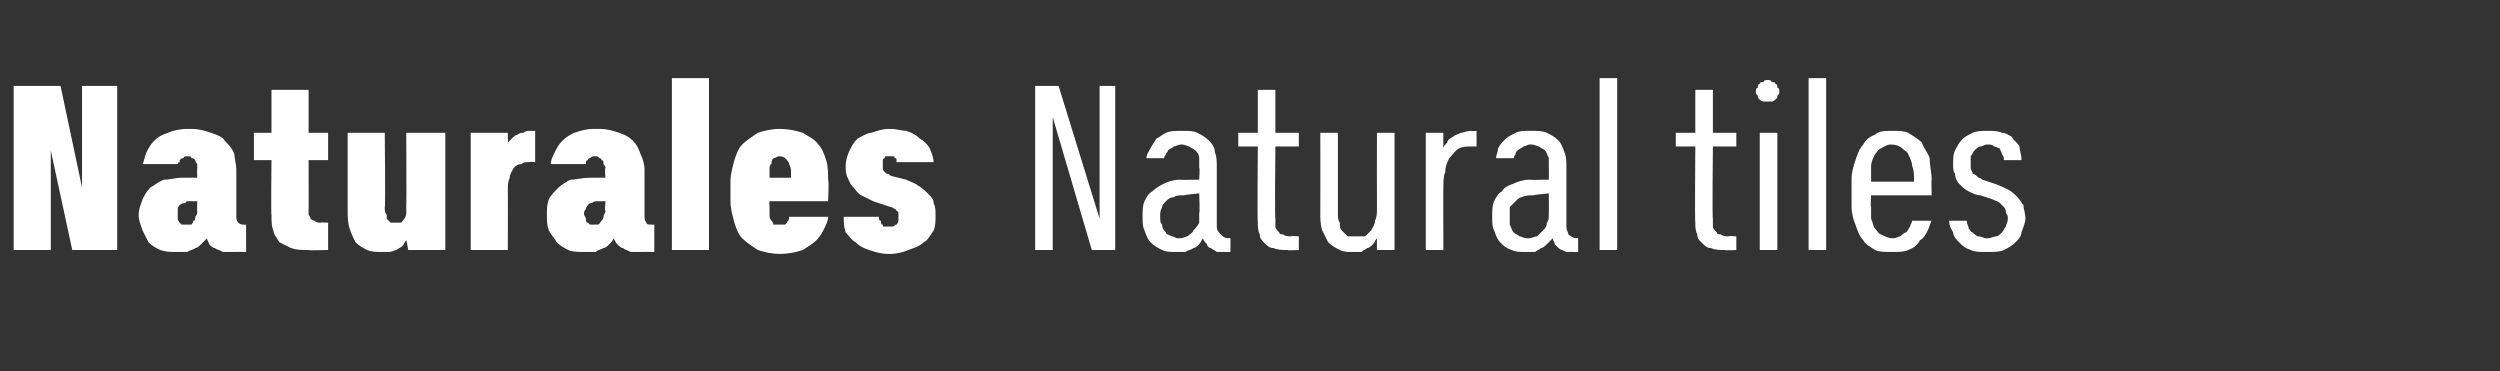 <?xml version="1.0" standalone="no"?>
<!DOCTYPE svg PUBLIC "-//W3C//DTD SVG 1.1//EN" "http://www.w3.org/Graphics/SVG/1.1/DTD/svg11.dtd">
<svg xmlns="http://www.w3.org/2000/svg" version="1.1" width="128px" height="19px" viewBox="0 -4 128 19" style="top:-4px">
  <rect x="0" y="-4" width="128" height="19" fill="#333333" stroke="none"/>
  <desc>Naturales Natural tiles</desc>
  <defs/>
  <g id="Polygon539525">
    <path d="M 0.7 8.8 L 2.6 8.8 L 2.6 3.7 L 3.7 8.8 L 6 8.8 L 6 0.4 L 4.2 0.4 L 4.2 5.6 L 3.1 0.4 L 0.7 0.4 L 0.7 8.8 Z M 12.6 8.9 L 12.6 7.5 C 12.6 7.5 12.49 7.52 12.5 7.5 C 12.4 7.5 12.3 7.5 12.2 7.4 C 12.1 7.3 12.1 7.2 12.1 7 C 12.1 7 12.1 4.7 12.1 4.7 C 12.1 4.4 12 4.1 12 3.9 C 11.9 3.6 11.7 3.4 11.5 3.2 C 11.4 3 11.1 2.9 10.8 2.8 C 10.5 2.7 10.2 2.6 9.8 2.6 C 9.8 2.6 9.6 2.6 9.6 2.6 C 9.2 2.6 8.8 2.7 8.6 2.8 C 8.3 2.9 8.1 3 7.9 3.2 C 7.7 3.4 7.6 3.6 7.5 3.8 C 7.4 4 7.4 4.2 7.3 4.4 C 7.3 4.4 9.1 4.4 9.1 4.4 C 9.1 4.4 9.1 4.3 9.2 4.3 C 9.2 4.2 9.2 4.2 9.2 4.2 C 9.3 4.1 9.3 4.1 9.4 4.1 C 9.4 4 9.5 4 9.6 4 C 9.6 4 9.6 4 9.6 4 C 9.7 4 9.8 4 9.8 4.1 C 9.9 4.1 9.9 4.1 10 4.2 C 10 4.2 10 4.3 10.1 4.4 C 10.1 4.4 10.1 4.5 10.1 4.6 C 10.08 4.65 10.1 5.1 10.1 5.1 C 10.1 5.1 9.34 5.09 9.3 5.1 C 9 5.1 8.7 5.2 8.4 5.2 C 8.1 5.3 7.9 5.5 7.7 5.6 C 7.5 5.8 7.4 6 7.3 6.2 C 7.2 6.5 7.1 6.7 7.1 7 C 7.1 7.3 7.2 7.5 7.3 7.8 C 7.4 8 7.5 8.2 7.6 8.4 C 7.8 8.6 8 8.7 8.2 8.8 C 8.5 8.9 8.7 8.9 9 8.9 C 9 8.9 9.1 8.9 9.1 8.9 C 9.3 8.9 9.4 8.9 9.6 8.9 C 9.7 8.8 9.9 8.8 10 8.7 C 10.1 8.7 10.2 8.6 10.3 8.5 C 10.4 8.4 10.5 8.3 10.6 8.2 C 10.6 8.3 10.7 8.4 10.7 8.5 C 10.8 8.6 10.9 8.7 11 8.7 C 11.1 8.8 11.3 8.8 11.4 8.9 C 11.5 8.9 11.7 8.9 11.8 8.9 C 11.84 8.89 12.6 8.9 12.6 8.9 Z M 10.1 6.3 C 10.1 6.3 10.08 6.81 10.1 6.8 C 10.1 6.9 10.1 7 10 7.1 C 10 7.2 10 7.3 9.9 7.3 C 9.9 7.4 9.8 7.5 9.8 7.5 C 9.7 7.5 9.6 7.5 9.6 7.5 C 9.6 7.5 9.5 7.5 9.5 7.5 C 9.4 7.5 9.4 7.5 9.3 7.5 C 9.3 7.5 9.2 7.4 9.2 7.4 C 9.2 7.4 9.1 7.3 9.1 7.2 C 9.1 7.1 9.1 7.1 9.1 6.9 C 9.1 6.8 9.1 6.7 9.1 6.7 C 9.1 6.6 9.2 6.5 9.2 6.5 C 9.3 6.4 9.4 6.4 9.5 6.4 C 9.5 6.3 9.6 6.3 9.7 6.3 C 9.72 6.31 10.1 6.3 10.1 6.3 Z M 15.8 8.8 C 15.79 8.83 16.8 8.8 16.8 8.8 L 16.8 7.4 C 16.8 7.4 16.41 7.38 16.4 7.4 C 16.3 7.4 16.2 7.4 16.1 7.3 C 16.1 7.3 16 7.3 15.9 7.2 C 15.9 7.2 15.9 7.1 15.8 7 C 15.8 6.9 15.8 6.8 15.8 6.7 C 15.81 6.72 15.8 4.2 15.8 4.2 L 16.8 4.2 L 16.8 2.8 L 15.8 2.8 L 15.8 0.6 L 13.9 0.6 L 13.9 2.8 L 13 2.8 L 13 4.2 L 13.9 4.2 C 13.9 4.2 13.87 7.04 13.9 7 C 13.9 7.3 13.9 7.6 14 7.8 C 14 8 14.2 8.2 14.3 8.4 C 14.5 8.5 14.7 8.6 14.9 8.7 C 15.2 8.8 15.4 8.8 15.8 8.8 Z M 19.5 8.9 C 19.7 8.9 19.8 8.9 19.9 8.9 C 20.1 8.9 20.2 8.8 20.3 8.8 C 20.4 8.7 20.5 8.7 20.6 8.6 C 20.7 8.5 20.7 8.4 20.8 8.3 C 20.82 8.31 20.9 8.8 20.9 8.8 L 22.8 8.8 L 22.8 2.8 L 20.8 2.8 C 20.8 2.8 20.82 6.54 20.8 6.5 C 20.8 6.7 20.8 6.8 20.8 6.9 C 20.8 7.1 20.7 7.2 20.7 7.2 C 20.6 7.3 20.6 7.4 20.5 7.4 C 20.4 7.4 20.4 7.4 20.3 7.4 C 20.1 7.4 20.1 7.4 20 7.4 C 19.9 7.3 19.9 7.3 19.8 7.2 C 19.8 7.1 19.8 7.1 19.8 7 C 19.7 6.9 19.7 6.8 19.7 6.6 C 19.74 6.64 19.7 2.8 19.7 2.8 L 17.8 2.8 C 17.8 2.8 17.8 6.74 17.8 6.7 C 17.8 7.1 17.8 7.4 17.9 7.7 C 18 8 18.1 8.2 18.2 8.4 C 18.4 8.6 18.6 8.7 18.8 8.8 C 19 8.9 19.3 8.9 19.5 8.9 Z M 24.1 8.8 L 26 8.8 C 26 8.8 26.01 5.77 26 5.8 C 26 5.5 26 5.3 26.1 5.1 C 26.1 4.9 26.2 4.8 26.3 4.6 C 26.4 4.5 26.5 4.4 26.7 4.4 C 26.8 4.3 26.9 4.3 27.1 4.3 C 27.12 4.27 27.4 4.3 27.4 4.3 L 27.4 2.7 C 27.4 2.7 27.18 2.71 27.2 2.7 C 27 2.7 26.9 2.7 26.8 2.8 C 26.7 2.8 26.6 2.8 26.5 2.9 C 26.4 2.9 26.3 3 26.2 3.1 C 26.1 3.2 26.1 3.2 26 3.3 C 26.01 3.35 26 2.8 26 2.8 L 24.1 2.8 L 24.1 8.8 Z M 33.5 8.9 L 33.5 7.5 C 33.5 7.5 33.36 7.52 33.4 7.5 C 33.2 7.5 33.1 7.5 33.1 7.4 C 33 7.3 33 7.2 33 7 C 33 7 33 4.7 33 4.7 C 33 4.4 32.9 4.1 32.8 3.9 C 32.7 3.6 32.6 3.4 32.4 3.2 C 32.2 3 32 2.9 31.7 2.8 C 31.4 2.7 31.1 2.6 30.7 2.6 C 30.7 2.6 30.4 2.6 30.4 2.6 C 30 2.6 29.7 2.7 29.4 2.8 C 29.2 2.9 29 3 28.8 3.2 C 28.6 3.4 28.5 3.6 28.4 3.8 C 28.3 4 28.2 4.2 28.2 4.4 C 28.2 4.4 30 4.4 30 4.4 C 30 4.4 30 4.3 30 4.3 C 30 4.2 30.1 4.2 30.1 4.2 C 30.1 4.1 30.2 4.1 30.2 4.1 C 30.3 4 30.4 4 30.4 4 C 30.4 4 30.5 4 30.5 4 C 30.6 4 30.6 4 30.7 4.1 C 30.7 4.1 30.8 4.1 30.8 4.2 C 30.9 4.2 30.9 4.3 30.9 4.4 C 30.9 4.4 31 4.5 31 4.6 C 30.95 4.65 31 5.1 31 5.1 C 31 5.1 30.21 5.09 30.2 5.1 C 29.8 5.1 29.5 5.2 29.2 5.2 C 29 5.3 28.7 5.5 28.6 5.6 C 28.4 5.8 28.2 6 28.1 6.2 C 28 6.5 28 6.7 28 7 C 28 7.3 28 7.5 28.1 7.8 C 28.2 8 28.4 8.2 28.5 8.4 C 28.7 8.6 28.9 8.7 29.1 8.8 C 29.3 8.9 29.6 8.9 29.9 8.9 C 29.9 8.9 30 8.9 30 8.9 C 30.1 8.9 30.3 8.9 30.5 8.9 C 30.6 8.8 30.7 8.8 30.9 8.7 C 31 8.7 31.1 8.6 31.2 8.5 C 31.3 8.4 31.4 8.3 31.4 8.2 C 31.5 8.3 31.5 8.4 31.6 8.5 C 31.7 8.6 31.8 8.7 31.9 8.7 C 32 8.8 32.1 8.8 32.3 8.9 C 32.4 8.9 32.6 8.9 32.7 8.9 C 32.71 8.89 33.5 8.9 33.5 8.9 Z M 31 6.3 C 31 6.3 30.95 6.81 31 6.8 C 31 6.9 30.9 7 30.9 7.1 C 30.9 7.2 30.8 7.3 30.8 7.3 C 30.7 7.4 30.7 7.5 30.6 7.5 C 30.6 7.5 30.5 7.5 30.4 7.5 C 30.4 7.5 30.4 7.5 30.4 7.5 C 30.3 7.5 30.3 7.5 30.2 7.5 C 30.2 7.5 30.1 7.4 30.1 7.4 C 30 7.4 30 7.3 30 7.2 C 30 7.1 29.9 7.1 29.9 6.9 C 29.9 6.8 30 6.7 30 6.7 C 30 6.6 30.1 6.5 30.1 6.5 C 30.2 6.4 30.2 6.4 30.3 6.4 C 30.4 6.3 30.5 6.3 30.6 6.3 C 30.59 6.31 31 6.3 31 6.3 Z M 34.4 8.8 L 36.3 8.8 L 36.3 0 L 34.4 0 L 34.4 8.8 Z M 39.9 9 C 40.4 9 40.8 8.9 41.1 8.8 C 41.4 8.6 41.6 8.5 41.8 8.3 C 42 8.1 42.1 7.9 42.2 7.7 C 42.3 7.5 42.4 7.3 42.4 7.1 C 42.4 7.1 40.4 7.1 40.4 7.1 C 40.4 7.2 40.4 7.2 40.4 7.2 C 40.4 7.3 40.3 7.3 40.3 7.4 C 40.3 7.4 40.2 7.5 40.2 7.5 C 40.1 7.5 40 7.5 39.9 7.5 C 39.8 7.5 39.7 7.5 39.6 7.5 C 39.6 7.4 39.5 7.3 39.5 7.3 C 39.4 7.2 39.4 7.1 39.4 6.9 C 39.4 6.8 39.4 6.7 39.4 6.5 C 39.37 6.54 39.4 6.3 39.4 6.3 L 42.4 6.3 C 42.4 6.3 42.45 5.24 42.4 5.2 C 42.4 4.9 42.4 4.5 42.3 4.2 C 42.2 3.9 42.1 3.6 41.9 3.4 C 41.7 3.1 41.4 3 41.1 2.8 C 40.8 2.7 40.4 2.6 39.9 2.6 C 39.5 2.6 39.1 2.7 38.8 2.8 C 38.5 3 38.2 3.2 38 3.4 C 37.8 3.6 37.7 3.9 37.6 4.2 C 37.5 4.6 37.4 4.9 37.4 5.3 C 37.4 5.3 37.4 6.3 37.4 6.3 C 37.4 6.7 37.5 7 37.6 7.4 C 37.7 7.7 37.8 8 38 8.2 C 38.2 8.4 38.5 8.6 38.8 8.8 C 39.1 8.9 39.5 9 39.9 9 Z M 40.5 5.1 C 40.5 5.1 39.4 5.1 39.4 5.1 C 39.4 5 39.4 4.8 39.4 4.7 C 39.4 4.6 39.4 4.4 39.5 4.4 C 39.5 4.3 39.5 4.2 39.6 4.1 C 39.7 4.1 39.8 4 39.9 4 C 40.1 4 40.2 4.1 40.2 4.1 C 40.3 4.2 40.4 4.3 40.4 4.4 C 40.4 4.4 40.5 4.6 40.5 4.7 C 40.5 4.8 40.5 5 40.5 5.1 Z M 45.5 9 C 45.5 9 45.6 9 45.6 9 C 45.9 9 46.3 8.9 46.5 8.8 C 46.8 8.7 47.1 8.6 47.3 8.4 C 47.5 8.3 47.6 8.1 47.8 7.8 C 47.9 7.6 47.9 7.3 47.9 7 C 47.9 6.8 47.9 6.6 47.8 6.4 C 47.8 6.2 47.7 6.1 47.5 5.9 C 47.4 5.8 47.2 5.6 47 5.5 C 46.9 5.4 46.6 5.3 46.4 5.2 C 46.4 5.2 45.6 5 45.6 5 C 45.5 4.9 45.5 4.9 45.4 4.9 C 45.3 4.8 45.3 4.8 45.3 4.8 C 45.2 4.7 45.2 4.7 45.2 4.6 C 45.2 4.6 45.2 4.5 45.2 4.4 C 45.2 4.4 45.2 4.3 45.2 4.2 C 45.2 4.2 45.2 4.1 45.3 4.1 C 45.3 4 45.3 4 45.4 4 C 45.4 4 45.5 4 45.5 4 C 45.5 4 45.6 4 45.6 4 C 45.6 4 45.7 4 45.7 4 C 45.8 4 45.8 4 45.8 4.1 C 45.9 4.1 45.9 4.1 45.9 4.2 C 45.9 4.2 45.9 4.3 45.9 4.3 C 45.9 4.3 47.8 4.3 47.8 4.3 C 47.8 4.1 47.7 3.8 47.6 3.6 C 47.5 3.4 47.3 3.2 47.1 3.1 C 46.9 2.9 46.7 2.8 46.4 2.7 C 46.2 2.7 45.9 2.6 45.6 2.6 C 45.6 2.6 45.5 2.6 45.5 2.6 C 45.2 2.6 44.9 2.7 44.6 2.8 C 44.4 2.8 44.1 3 43.9 3.1 C 43.7 3.3 43.6 3.5 43.5 3.7 C 43.4 3.9 43.3 4.2 43.3 4.5 C 43.3 4.7 43.3 4.9 43.4 5.1 C 43.5 5.3 43.5 5.4 43.7 5.6 C 43.8 5.7 43.9 5.9 44.1 6 C 44.3 6.1 44.5 6.2 44.7 6.3 C 44.7 6.3 45.6 6.6 45.6 6.6 C 45.6 6.6 45.7 6.6 45.8 6.7 C 45.8 6.7 45.9 6.7 45.9 6.8 C 46 6.8 46 6.9 46 6.9 C 46 7 46 7.1 46 7.1 C 46 7.2 46 7.3 46 7.3 C 46 7.4 45.9 7.5 45.9 7.5 C 45.8 7.5 45.8 7.6 45.7 7.6 C 45.7 7.6 45.6 7.6 45.5 7.6 C 45.5 7.6 45.5 7.6 45.5 7.6 C 45.4 7.6 45.4 7.6 45.3 7.6 C 45.2 7.6 45.2 7.6 45.2 7.5 C 45.1 7.5 45.1 7.4 45.1 7.3 C 45 7.3 45 7.2 45 7.1 C 45 7.1 43.2 7.1 43.2 7.1 C 43.2 7.4 43.2 7.6 43.3 7.9 C 43.5 8.1 43.6 8.3 43.8 8.4 C 44 8.6 44.2 8.7 44.5 8.8 C 44.8 8.9 45.1 9 45.5 9 Z M 53 8.8 L 53.9 8.8 L 53.9 2 L 55.9 8.8 L 57.1 8.8 L 57.1 0.4 L 56.3 0.4 L 56.3 7.2 L 54.2 0.4 L 53 0.4 L 53 8.8 Z M 63 8.9 L 63 8.2 C 63 8.2 62.86 8.17 62.9 8.2 C 62.7 8.2 62.6 8.1 62.5 8 C 62.4 7.9 62.3 7.8 62.3 7.6 C 62.3 7.6 62.3 4.6 62.3 4.6 C 62.3 4.3 62.3 4 62.2 3.8 C 62.2 3.5 62 3.3 61.9 3.2 C 61.7 3 61.5 2.9 61.3 2.8 C 61.1 2.7 60.9 2.7 60.6 2.7 C 60.6 2.7 60.5 2.7 60.5 2.7 C 60.2 2.7 59.9 2.7 59.7 2.8 C 59.5 2.9 59.4 3 59.2 3.1 C 59.1 3.3 59 3.4 58.9 3.6 C 58.8 3.8 58.7 3.9 58.7 4.1 C 58.7 4.1 59.6 4.1 59.6 4.1 C 59.6 4.1 59.6 4 59.7 3.9 C 59.7 3.8 59.8 3.8 59.8 3.7 C 59.9 3.6 60 3.6 60.1 3.5 C 60.2 3.5 60.3 3.4 60.5 3.4 C 60.5 3.4 60.5 3.4 60.5 3.4 C 60.7 3.4 60.8 3.5 60.9 3.5 C 61 3.6 61.1 3.6 61.2 3.7 C 61.3 3.8 61.4 3.9 61.4 4.1 C 61.4 4.2 61.4 4.4 61.4 4.6 C 61.44 4.58 61.4 5.2 61.4 5.2 C 61.4 5.2 60.43 5.22 60.4 5.2 C 60.1 5.2 59.8 5.3 59.6 5.4 C 59.4 5.5 59.2 5.6 59 5.8 C 58.8 5.9 58.7 6.1 58.6 6.3 C 58.5 6.5 58.5 6.8 58.5 7.1 C 58.5 7.4 58.5 7.6 58.6 7.8 C 58.7 8.1 58.8 8.3 58.9 8.4 C 59.1 8.6 59.3 8.7 59.5 8.8 C 59.7 8.9 59.9 8.9 60.2 8.9 C 60.2 8.9 60.3 8.9 60.3 8.9 C 60.4 8.9 60.6 8.9 60.7 8.9 C 60.8 8.8 61 8.8 61.1 8.7 C 61.2 8.7 61.3 8.6 61.4 8.5 C 61.5 8.4 61.5 8.3 61.6 8.2 C 61.6 8.3 61.7 8.4 61.8 8.5 C 61.8 8.6 61.9 8.7 62 8.7 C 62.1 8.8 62.2 8.8 62.3 8.9 C 62.4 8.9 62.6 8.9 62.7 8.9 C 62.72 8.91 63 8.9 63 8.9 Z M 61.4 5.9 C 61.4 5.9 61.44 6.93 61.4 6.9 C 61.4 7.1 61.4 7.3 61.4 7.4 C 61.3 7.6 61.2 7.7 61.1 7.8 C 61.1 7.9 60.9 8 60.8 8.1 C 60.7 8.1 60.6 8.2 60.4 8.2 C 60.4 8.2 60.3 8.2 60.3 8.2 C 60.2 8.2 60.1 8.1 60 8.1 C 59.8 8 59.7 8 59.7 7.9 C 59.6 7.8 59.5 7.7 59.5 7.5 C 59.4 7.4 59.4 7.3 59.4 7.1 C 59.4 6.9 59.4 6.8 59.5 6.6 C 59.5 6.5 59.6 6.4 59.7 6.3 C 59.8 6.2 59.9 6.1 60.1 6.1 C 60.2 6 60.4 6 60.6 6 C 60.61 5.98 61.4 5.9 61.4 5.9 Z M 65.9 8.8 C 65.93 8.83 66.5 8.8 66.5 8.8 L 66.5 8.1 C 66.5 8.1 66.11 8.07 66.1 8.1 C 66 8.1 65.8 8.1 65.7 8 C 65.6 8 65.5 8 65.5 7.9 C 65.4 7.8 65.3 7.7 65.3 7.6 C 65.3 7.5 65.3 7.4 65.3 7.2 C 65.26 7.24 65.3 3.5 65.3 3.5 L 66.5 3.5 L 66.5 2.8 L 65.3 2.8 L 65.3 0.6 L 64.4 0.6 L 64.4 2.8 L 63.4 2.8 L 63.4 3.5 L 64.4 3.5 C 64.4 3.5 64.37 7.37 64.4 7.4 C 64.4 7.6 64.4 7.8 64.5 8 C 64.5 8.2 64.6 8.3 64.7 8.4 C 64.9 8.6 65 8.7 65.2 8.7 C 65.4 8.8 65.7 8.8 65.9 8.8 Z M 69.2 8.9 C 69.4 8.9 69.5 8.9 69.7 8.9 C 69.8 8.8 69.9 8.8 70 8.7 C 70.1 8.7 70.2 8.6 70.3 8.5 C 70.4 8.4 70.4 8.3 70.5 8.2 C 70.49 8.23 70.5 8.8 70.5 8.8 L 71.4 8.8 L 71.4 2.8 L 70.5 2.8 C 70.5 2.8 70.49 6.66 70.5 6.7 C 70.5 6.9 70.5 7.1 70.4 7.3 C 70.4 7.5 70.3 7.6 70.2 7.8 C 70.1 7.9 70 8 69.9 8.1 C 69.8 8.1 69.6 8.1 69.4 8.1 C 69.3 8.1 69.1 8.1 69 8.1 C 68.9 8 68.8 7.9 68.7 7.8 C 68.6 7.7 68.6 7.6 68.6 7.4 C 68.5 7.3 68.5 7.1 68.5 6.9 C 68.5 6.87 68.5 2.8 68.5 2.8 L 67.6 2.8 C 67.6 2.8 67.61 6.87 67.6 6.9 C 67.6 7.2 67.6 7.5 67.7 7.8 C 67.8 8 67.9 8.2 68 8.4 C 68.2 8.6 68.4 8.7 68.6 8.8 C 68.8 8.9 69 8.9 69.2 8.9 Z M 73 8.8 L 73.9 8.8 C 73.9 8.8 73.89 5.65 73.9 5.7 C 73.9 5.3 73.9 5 74 4.8 C 74 4.5 74.1 4.3 74.2 4.1 C 74.4 3.9 74.5 3.7 74.7 3.6 C 74.9 3.5 75.1 3.5 75.3 3.5 C 75.33 3.49 75.6 3.5 75.6 3.5 L 75.6 2.7 C 75.6 2.7 75.3 2.73 75.3 2.7 C 75.1 2.7 74.9 2.8 74.8 2.8 C 74.6 2.9 74.5 2.9 74.4 3 C 74.2 3.1 74.1 3.2 74.1 3.3 C 74 3.4 73.9 3.5 73.9 3.6 C 73.89 3.59 73.9 2.8 73.9 2.8 L 73 2.8 L 73 8.8 Z M 80.8 8.9 L 80.8 8.2 C 80.8 8.2 80.72 8.17 80.7 8.2 C 80.6 8.2 80.4 8.1 80.3 8 C 80.3 7.9 80.2 7.8 80.2 7.6 C 80.2 7.6 80.2 4.6 80.2 4.6 C 80.2 4.3 80.2 4 80.1 3.8 C 80 3.5 79.9 3.3 79.8 3.2 C 79.6 3 79.4 2.9 79.2 2.8 C 79 2.7 78.7 2.7 78.4 2.7 C 78.4 2.7 78.3 2.7 78.3 2.7 C 78 2.7 77.8 2.7 77.6 2.8 C 77.4 2.9 77.2 3 77.1 3.1 C 76.9 3.3 76.8 3.4 76.7 3.6 C 76.7 3.8 76.6 3.9 76.6 4.1 C 76.6 4.1 77.5 4.1 77.5 4.1 C 77.5 4.1 77.5 4 77.6 3.9 C 77.6 3.8 77.6 3.8 77.7 3.7 C 77.8 3.6 77.9 3.6 78 3.5 C 78.1 3.5 78.2 3.4 78.3 3.4 C 78.3 3.4 78.4 3.4 78.4 3.4 C 78.6 3.4 78.7 3.5 78.8 3.5 C 78.9 3.6 79 3.6 79.1 3.7 C 79.2 3.8 79.2 3.9 79.3 4.1 C 79.3 4.2 79.3 4.4 79.3 4.6 C 79.31 4.58 79.3 5.2 79.3 5.2 C 79.3 5.2 78.3 5.22 78.3 5.2 C 78 5.2 77.7 5.3 77.5 5.4 C 77.2 5.5 77 5.6 76.9 5.8 C 76.7 5.9 76.6 6.1 76.5 6.3 C 76.4 6.5 76.4 6.8 76.4 7.1 C 76.4 7.4 76.4 7.6 76.5 7.8 C 76.6 8.1 76.7 8.3 76.8 8.4 C 77 8.6 77.1 8.7 77.4 8.8 C 77.6 8.9 77.8 8.9 78.1 8.9 C 78.1 8.9 78.1 8.9 78.1 8.9 C 78.3 8.9 78.4 8.9 78.6 8.9 C 78.7 8.8 78.8 8.8 78.9 8.7 C 79 8.7 79.1 8.6 79.2 8.5 C 79.3 8.4 79.4 8.3 79.5 8.2 C 79.5 8.3 79.6 8.4 79.6 8.5 C 79.7 8.6 79.8 8.7 79.8 8.7 C 79.9 8.8 80 8.8 80.2 8.9 C 80.3 8.9 80.4 8.9 80.6 8.9 C 80.58 8.91 80.8 8.9 80.8 8.9 Z M 79.3 5.9 C 79.3 5.9 79.31 6.93 79.3 6.9 C 79.3 7.1 79.3 7.3 79.2 7.4 C 79.2 7.6 79.1 7.7 79 7.8 C 78.9 7.9 78.8 8 78.7 8.1 C 78.6 8.1 78.4 8.2 78.3 8.2 C 78.3 8.2 78.2 8.2 78.2 8.2 C 78 8.2 77.9 8.1 77.8 8.1 C 77.7 8 77.6 8 77.5 7.9 C 77.4 7.8 77.4 7.7 77.3 7.5 C 77.3 7.4 77.3 7.3 77.3 7.1 C 77.3 6.9 77.3 6.8 77.3 6.6 C 77.4 6.5 77.5 6.4 77.6 6.3 C 77.7 6.2 77.8 6.1 77.9 6.1 C 78.1 6 78.3 6 78.5 6 C 78.47 5.98 79.3 5.9 79.3 5.9 Z M 81.9 8.8 L 82.8 8.8 L 82.8 0 L 81.9 0 L 81.9 8.8 Z M 88.3 8.8 C 88.33 8.83 88.9 8.8 88.9 8.8 L 88.9 8.1 C 88.9 8.1 88.51 8.07 88.5 8.1 C 88.4 8.1 88.2 8.1 88.1 8 C 88 8 87.9 8 87.9 7.9 C 87.8 7.8 87.7 7.7 87.7 7.6 C 87.7 7.5 87.7 7.4 87.7 7.2 C 87.66 7.24 87.7 3.5 87.7 3.5 L 88.9 3.5 L 88.9 2.8 L 87.7 2.8 L 87.7 0.6 L 86.8 0.6 L 86.8 2.8 L 85.8 2.8 L 85.8 3.5 L 86.8 3.5 C 86.8 3.5 86.77 7.37 86.8 7.4 C 86.8 7.6 86.8 7.8 86.9 8 C 86.9 8.2 87 8.3 87.1 8.4 C 87.3 8.6 87.4 8.7 87.6 8.7 C 87.8 8.8 88.1 8.8 88.3 8.8 Z M 90.1 8.8 L 91 8.8 L 91 2.8 L 90.1 2.8 L 90.1 8.8 Z M 90.5 1.2 C 90.6 1.2 90.7 1.2 90.7 1.2 C 90.8 1.2 90.9 1.1 90.9 1.1 C 91 1 91 1 91 0.9 C 91.1 0.8 91.1 0.8 91.1 0.7 C 91.1 0.6 91.1 0.5 91 0.5 C 91 0.4 91 0.3 90.9 0.3 C 90.9 0.2 90.8 0.2 90.7 0.2 C 90.7 0.1 90.6 0.1 90.5 0.1 C 90.4 0.1 90.3 0.1 90.3 0.2 C 90.2 0.2 90.1 0.2 90.1 0.3 C 90 0.3 90 0.4 90 0.5 C 89.9 0.5 89.9 0.6 89.9 0.7 C 89.9 0.8 89.9 0.8 90 0.9 C 90 1 90 1 90.1 1.1 C 90.1 1.1 90.2 1.2 90.3 1.2 C 90.3 1.2 90.4 1.2 90.5 1.2 Z M 92.6 8.8 L 93.5 8.8 L 93.5 0 L 92.6 0 L 92.6 8.8 Z M 96.9 8.9 C 97.2 8.9 97.5 8.9 97.7 8.8 C 98 8.7 98.2 8.5 98.3 8.3 C 98.5 8.2 98.6 8 98.7 7.8 C 98.8 7.6 98.8 7.5 98.9 7.3 C 98.9 7.3 97.9 7.3 97.9 7.3 C 97.9 7.4 97.8 7.5 97.8 7.6 C 97.7 7.7 97.7 7.8 97.6 7.9 C 97.5 7.9 97.4 8 97.3 8.1 C 97.2 8.1 97.1 8.2 96.9 8.2 C 96.7 8.2 96.5 8.1 96.3 8 C 96.2 8 96.1 7.8 96 7.7 C 95.9 7.6 95.9 7.4 95.8 7.2 C 95.8 7 95.8 6.8 95.8 6.6 C 95.76 6.6 95.8 6 95.8 6 L 98.9 6 C 98.9 6 98.88 5.19 98.9 5.2 C 98.9 4.8 98.8 4.5 98.8 4.1 C 98.7 3.8 98.5 3.6 98.4 3.3 C 98.2 3.1 98 3 97.7 2.8 C 97.5 2.7 97.2 2.7 96.9 2.7 C 96.5 2.7 96.2 2.7 96 2.9 C 95.7 3 95.5 3.2 95.4 3.4 C 95.2 3.6 95.1 3.9 95 4.2 C 94.9 4.5 94.8 4.8 94.8 5.2 C 94.8 5.2 94.8 6.6 94.8 6.6 C 94.8 6.9 94.9 7.3 95 7.5 C 95.1 7.8 95.2 8.1 95.4 8.3 C 95.5 8.5 95.7 8.6 96 8.8 C 96.2 8.9 96.5 8.9 96.9 8.9 Z M 98 5.3 C 98 5.3 95.8 5.3 95.8 5.3 C 95.8 5 95.8 4.7 95.8 4.5 C 95.8 4.3 95.9 4.1 96 3.9 C 96.1 3.8 96.2 3.6 96.3 3.6 C 96.5 3.5 96.6 3.4 96.8 3.4 C 97.1 3.4 97.3 3.5 97.4 3.6 C 97.5 3.7 97.7 3.8 97.7 3.9 C 97.8 4.1 97.9 4.3 97.9 4.5 C 98 4.7 98 5 98 5.3 Z M 101.6 8.9 C 101.6 8.9 101.8 8.9 101.8 8.9 C 102.1 8.9 102.4 8.9 102.6 8.8 C 102.8 8.7 103 8.6 103.2 8.4 C 103.3 8.3 103.5 8.1 103.5 7.9 C 103.6 7.6 103.7 7.4 103.7 7.2 C 103.7 6.9 103.6 6.7 103.6 6.5 C 103.5 6.4 103.4 6.2 103.3 6.1 C 103.1 5.9 103 5.8 102.8 5.7 C 102.6 5.6 102.4 5.5 102.1 5.4 C 102.1 5.4 101.5 5.2 101.5 5.2 C 101.4 5.1 101.3 5.1 101.3 5.1 C 101.2 5 101.1 4.9 101 4.9 C 101 4.8 100.9 4.7 100.9 4.6 C 100.9 4.6 100.9 4.5 100.9 4.4 C 100.9 4.2 100.9 4.1 100.9 4 C 101 3.9 101 3.8 101.1 3.7 C 101.2 3.6 101.3 3.5 101.4 3.5 C 101.5 3.5 101.6 3.4 101.7 3.4 C 101.7 3.4 101.8 3.4 101.8 3.4 C 101.9 3.4 102 3.4 102.1 3.5 C 102.2 3.5 102.3 3.6 102.4 3.6 C 102.4 3.7 102.5 3.8 102.5 3.9 C 102.6 4 102.6 4.1 102.6 4.2 C 102.6 4.2 103.5 4.2 103.5 4.2 C 103.5 3.9 103.4 3.7 103.4 3.5 C 103.3 3.3 103.1 3.2 103 3 C 102.8 2.9 102.7 2.8 102.5 2.8 C 102.3 2.7 102 2.7 101.8 2.7 C 101.8 2.7 101.7 2.7 101.7 2.7 C 101.5 2.7 101.2 2.7 101 2.8 C 100.8 2.9 100.6 3 100.5 3.1 C 100.3 3.3 100.2 3.5 100.1 3.7 C 100 3.9 100 4.1 100 4.4 C 100 4.6 100 4.8 100.1 4.9 C 100.1 5.1 100.2 5.3 100.3 5.4 C 100.5 5.6 100.6 5.7 100.8 5.8 C 101 5.9 101.2 6 101.4 6 C 101.4 6 102 6.2 102 6.2 C 102.2 6.3 102.3 6.3 102.4 6.4 C 102.5 6.5 102.5 6.5 102.6 6.6 C 102.7 6.7 102.7 6.8 102.7 6.9 C 102.8 7 102.8 7.1 102.8 7.2 C 102.8 7.4 102.7 7.5 102.7 7.6 C 102.6 7.7 102.6 7.8 102.5 7.9 C 102.4 8 102.3 8.1 102.2 8.1 C 102.1 8.1 101.9 8.2 101.8 8.2 C 101.8 8.2 101.7 8.2 101.7 8.2 C 101.6 8.2 101.4 8.1 101.3 8.1 C 101.2 8.1 101.1 8 101 7.9 C 100.9 7.9 100.9 7.8 100.8 7.7 C 100.8 7.6 100.7 7.5 100.7 7.3 C 100.7 7.3 99.8 7.3 99.8 7.3 C 99.8 7.6 99.9 7.7 100 7.9 C 100 8.1 100.2 8.3 100.3 8.4 C 100.5 8.6 100.6 8.7 100.9 8.8 C 101.1 8.9 101.4 8.9 101.6 8.9 Z " stroke="none" fill="#fff"/>
  </g>
</svg>
